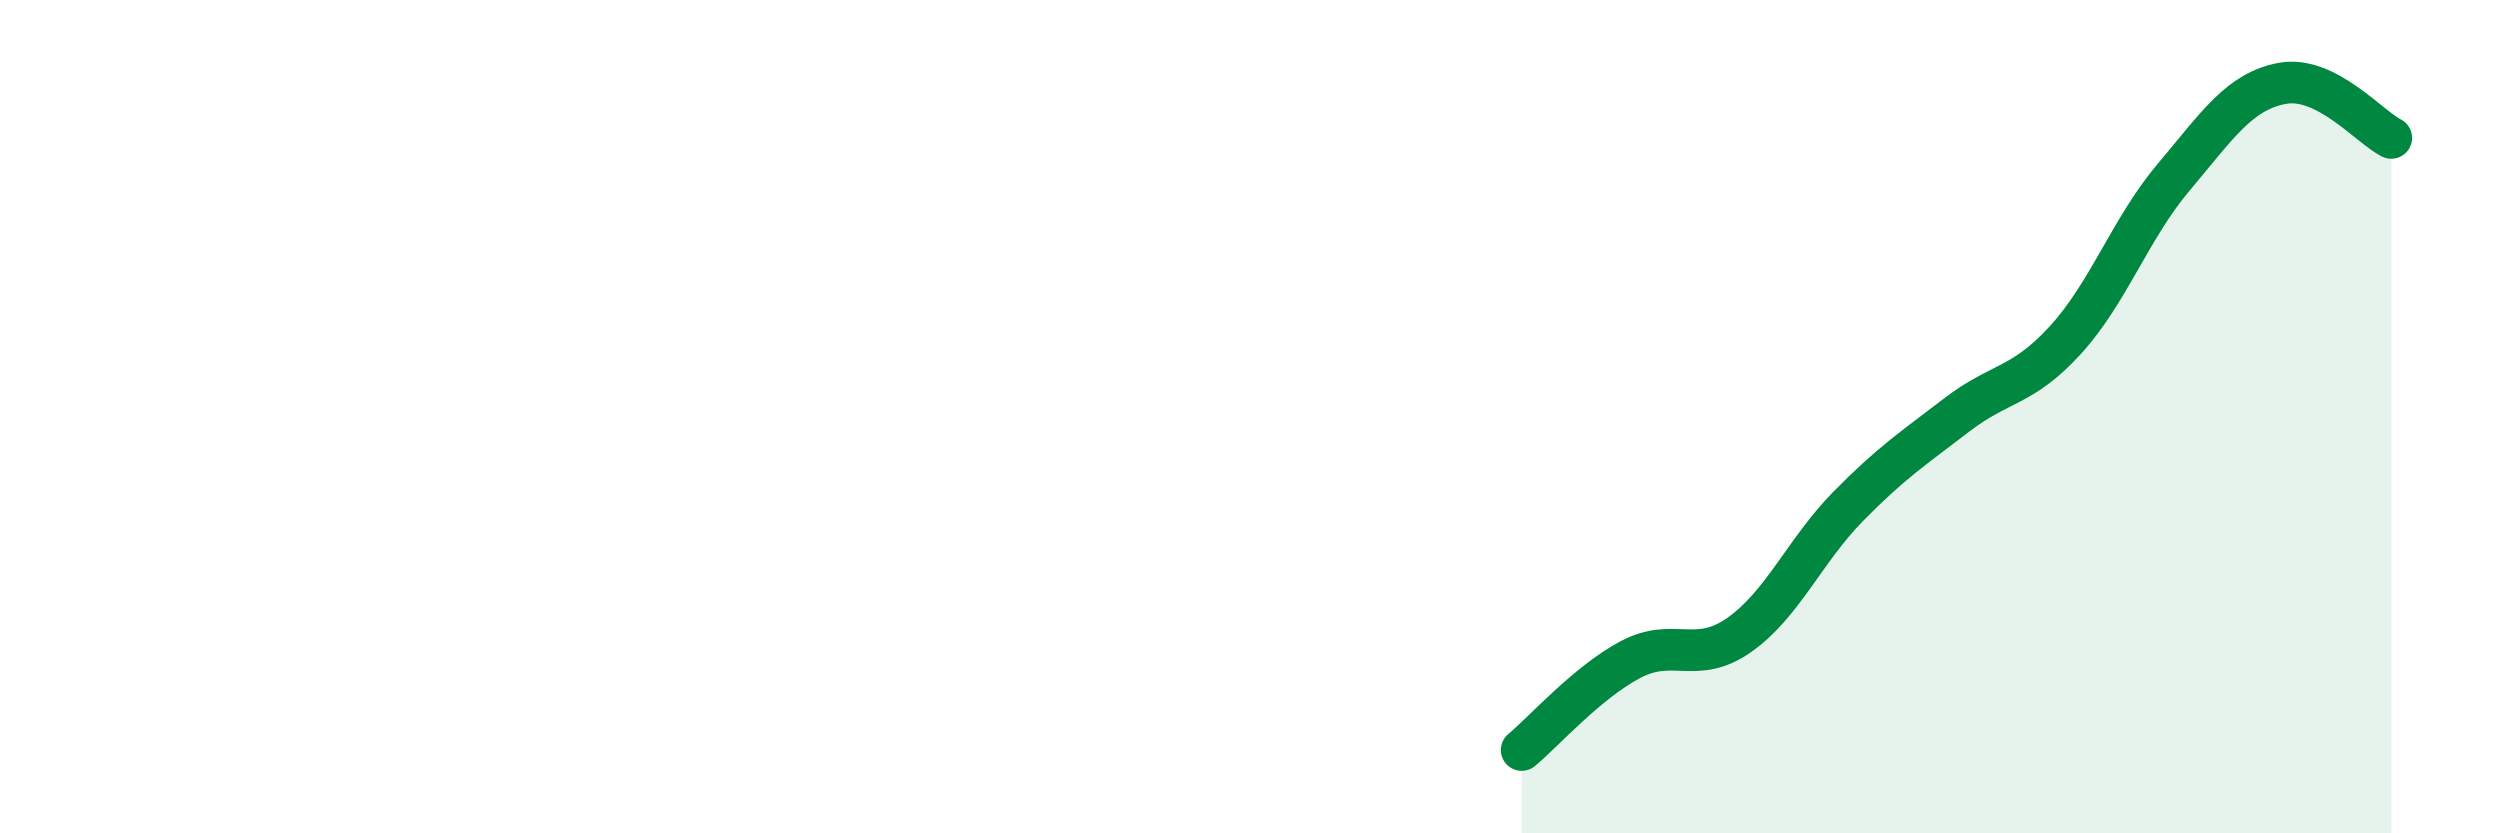 
    <svg width="60" height="20" viewBox="0 0 60 20" xmlns="http://www.w3.org/2000/svg">
      <path
        d="M 36.52,18 C 37.04,17.57 38.09,16.38 39.13,15.83 C 40.17,15.28 40.7,15.97 41.74,15.24 C 42.78,14.51 43.31,13.22 44.35,12.16 C 45.39,11.1 45.92,10.76 46.96,9.96 C 48,9.16 48.53,9.3 49.57,8.16 C 50.61,7.02 51.13,5.48 52.17,4.25 C 53.21,3.02 53.74,2.19 54.78,2 C 55.82,1.81 56.87,3.05 57.39,3.31L57.39 20L36.52 20Z"
        fill="#008740"
        opacity="0.1"
        stroke-linecap="round"
        stroke-linejoin="round"
      />
      <path
        d="M 36.52,18 C 37.04,17.57 38.09,16.38 39.13,15.83 C 40.17,15.28 40.7,15.97 41.74,15.24 C 42.78,14.51 43.31,13.22 44.35,12.16 C 45.39,11.1 45.92,10.76 46.96,9.96 C 48,9.16 48.53,9.3 49.57,8.16 C 50.61,7.02 51.13,5.48 52.17,4.25 C 53.21,3.02 53.74,2.19 54.78,2 C 55.82,1.81 56.87,3.05 57.39,3.31"
        stroke="#008740"
        stroke-width="1"
        fill="none"
        stroke-linecap="round"
        stroke-linejoin="round"
      />
    </svg>
  